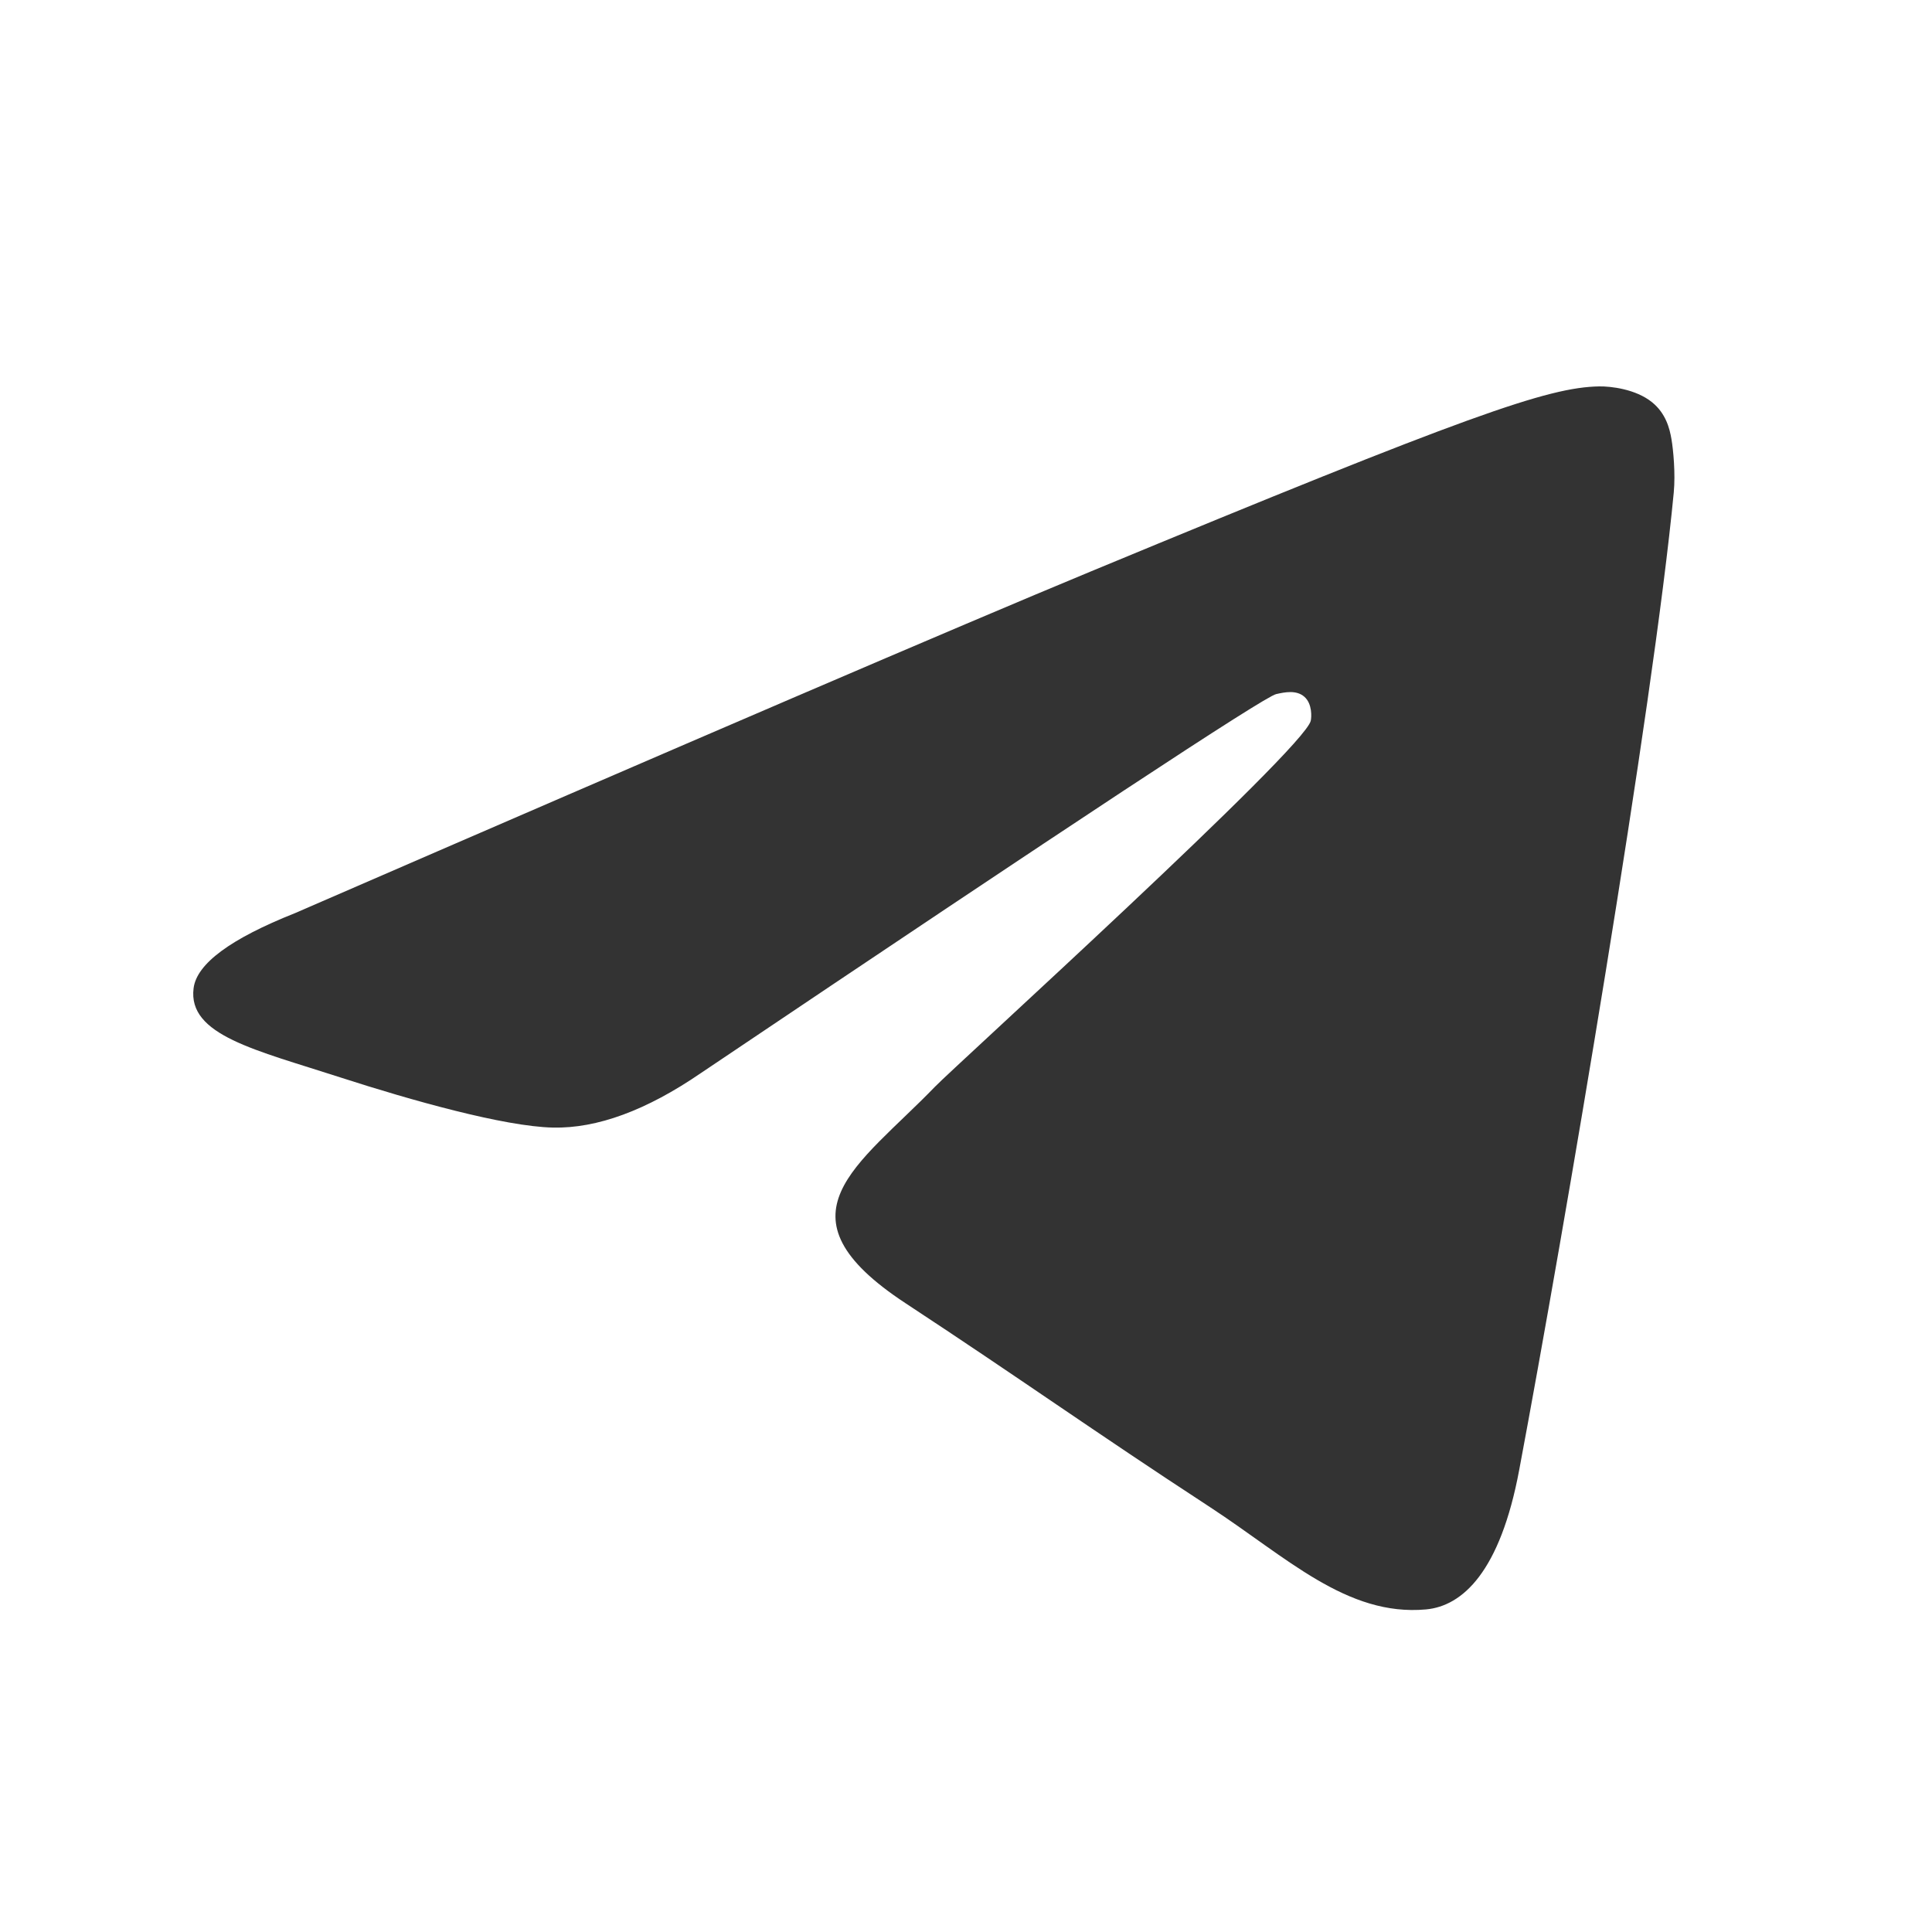 <svg width="30" height="30" viewBox="0 0 30 30" fill="none" xmlns="http://www.w3.org/2000/svg">
<path fill-rule="evenodd" clip-rule="evenodd" d="M4.581 14.179C10.755 11.498 14.872 9.73 16.932 8.876C22.814 6.438 24.036 6.014 24.832 6C25.008 5.997 25.399 6.04 25.653 6.246C25.867 6.419 25.926 6.653 25.954 6.817C25.983 6.982 26.018 7.356 25.99 7.648C25.671 10.986 24.292 19.087 23.59 22.826C23.294 24.408 22.709 24.939 22.143 24.991C20.913 25.103 19.979 24.18 18.788 23.402C16.924 22.184 15.871 21.426 14.062 20.237C11.971 18.864 13.326 18.109 14.518 16.875C14.83 16.552 20.248 11.639 20.353 11.193C20.366 11.138 20.379 10.93 20.255 10.82C20.131 10.71 19.948 10.748 19.816 10.778C19.629 10.82 16.652 12.782 10.883 16.663C10.038 17.242 9.272 17.524 8.586 17.509C7.83 17.493 6.376 17.083 5.294 16.733C3.968 16.303 2.914 16.076 3.006 15.346C3.053 14.966 3.579 14.577 4.581 14.179Z" fill="#333333"/>
</svg>
